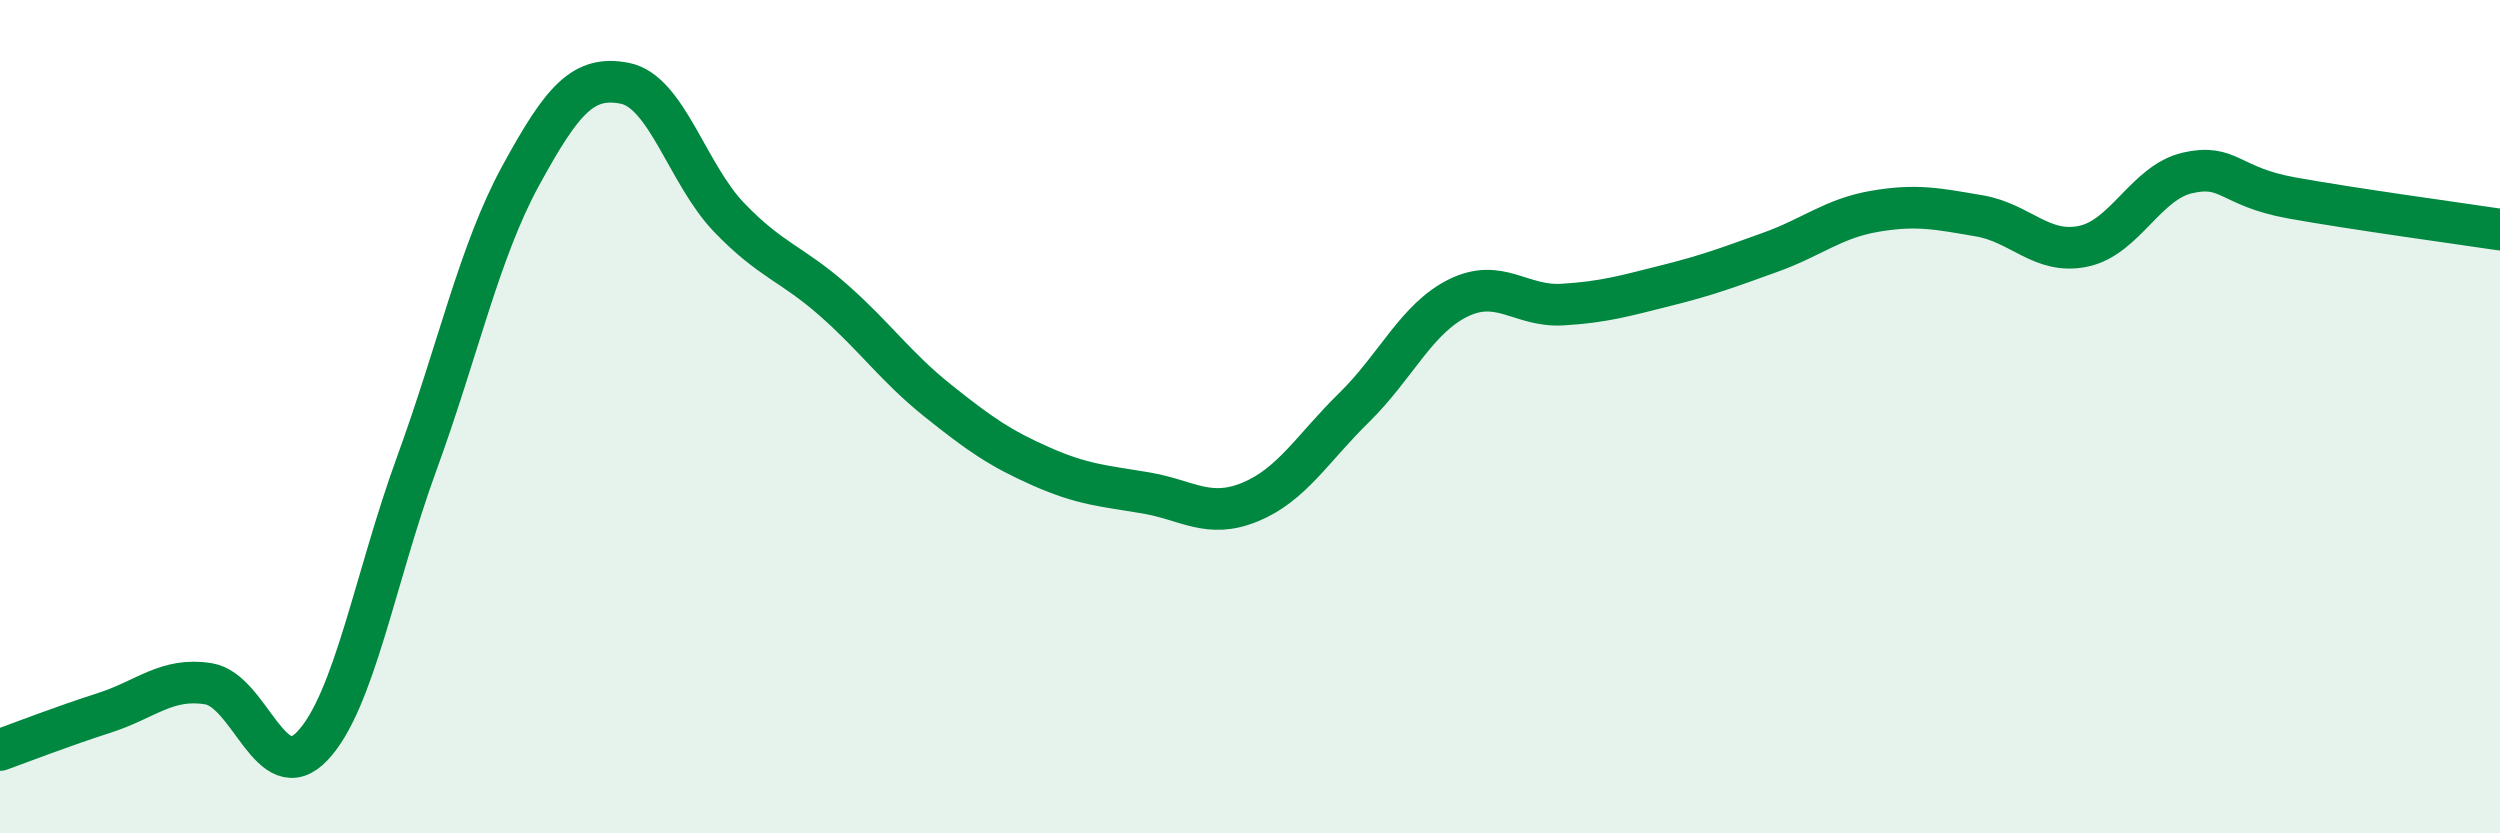 
    <svg width="60" height="20" viewBox="0 0 60 20" xmlns="http://www.w3.org/2000/svg">
      <path
        d="M 0,18 C 0.5,17.82 1.5,17.43 2.5,17.11 C 3.5,16.79 4,16.25 5,16.41 C 6,16.57 6.5,18.96 7.5,17.9 C 8.5,16.84 9,13.87 10,11.13 C 11,8.39 11.5,6.04 12.5,4.21 C 13.5,2.38 14,1.8 15,2 C 16,2.2 16.5,4.18 17.5,5.22 C 18.5,6.26 19,6.32 20,7.2 C 21,8.08 21.5,8.81 22.5,9.61 C 23.5,10.41 24,10.76 25,11.2 C 26,11.64 26.5,11.66 27.5,11.83 C 28.5,12 29,12.46 30,12.05 C 31,11.64 31.5,10.76 32.5,9.78 C 33.5,8.8 34,7.64 35,7.15 C 36,6.66 36.5,7.37 37.5,7.31 C 38.5,7.25 39,7.1 40,6.85 C 41,6.6 41.5,6.41 42.5,6.05 C 43.5,5.69 44,5.24 45,5.07 C 46,4.9 46.5,5.01 47.5,5.18 C 48.5,5.35 49,6.12 50,5.91 C 51,5.7 51.5,4.38 52.5,4.15 C 53.5,3.92 53.5,4.48 55,4.75 C 56.5,5.02 59,5.36 60,5.51L60 20L0 20Z"
        fill="#008740"
        opacity="0.1"
        stroke-linecap="round"
        stroke-linejoin="round"
      />
      <path
        d="M 0,18 C 0.5,17.82 1.5,17.43 2.5,17.11 C 3.5,16.79 4,16.25 5,16.41 C 6,16.57 6.5,18.96 7.5,17.9 C 8.5,16.84 9,13.87 10,11.13 C 11,8.39 11.5,6.04 12.5,4.21 C 13.5,2.38 14,1.8 15,2 C 16,2.2 16.5,4.18 17.5,5.22 C 18.5,6.26 19,6.32 20,7.2 C 21,8.08 21.5,8.81 22.5,9.61 C 23.5,10.41 24,10.76 25,11.2 C 26,11.64 26.5,11.66 27.5,11.83 C 28.5,12 29,12.46 30,12.05 C 31,11.64 31.5,10.76 32.5,9.78 C 33.5,8.8 34,7.64 35,7.15 C 36,6.66 36.5,7.37 37.5,7.31 C 38.5,7.25 39,7.1 40,6.85 C 41,6.6 41.5,6.41 42.5,6.05 C 43.5,5.69 44,5.24 45,5.07 C 46,4.9 46.5,5.01 47.5,5.18 C 48.5,5.35 49,6.12 50,5.91 C 51,5.7 51.5,4.38 52.5,4.15 C 53.5,3.92 53.5,4.48 55,4.75 C 56.5,5.02 59,5.36 60,5.51"
        stroke="#008740"
        stroke-width="1"
        fill="none"
        stroke-linecap="round"
        stroke-linejoin="round"
      />
    </svg>
  